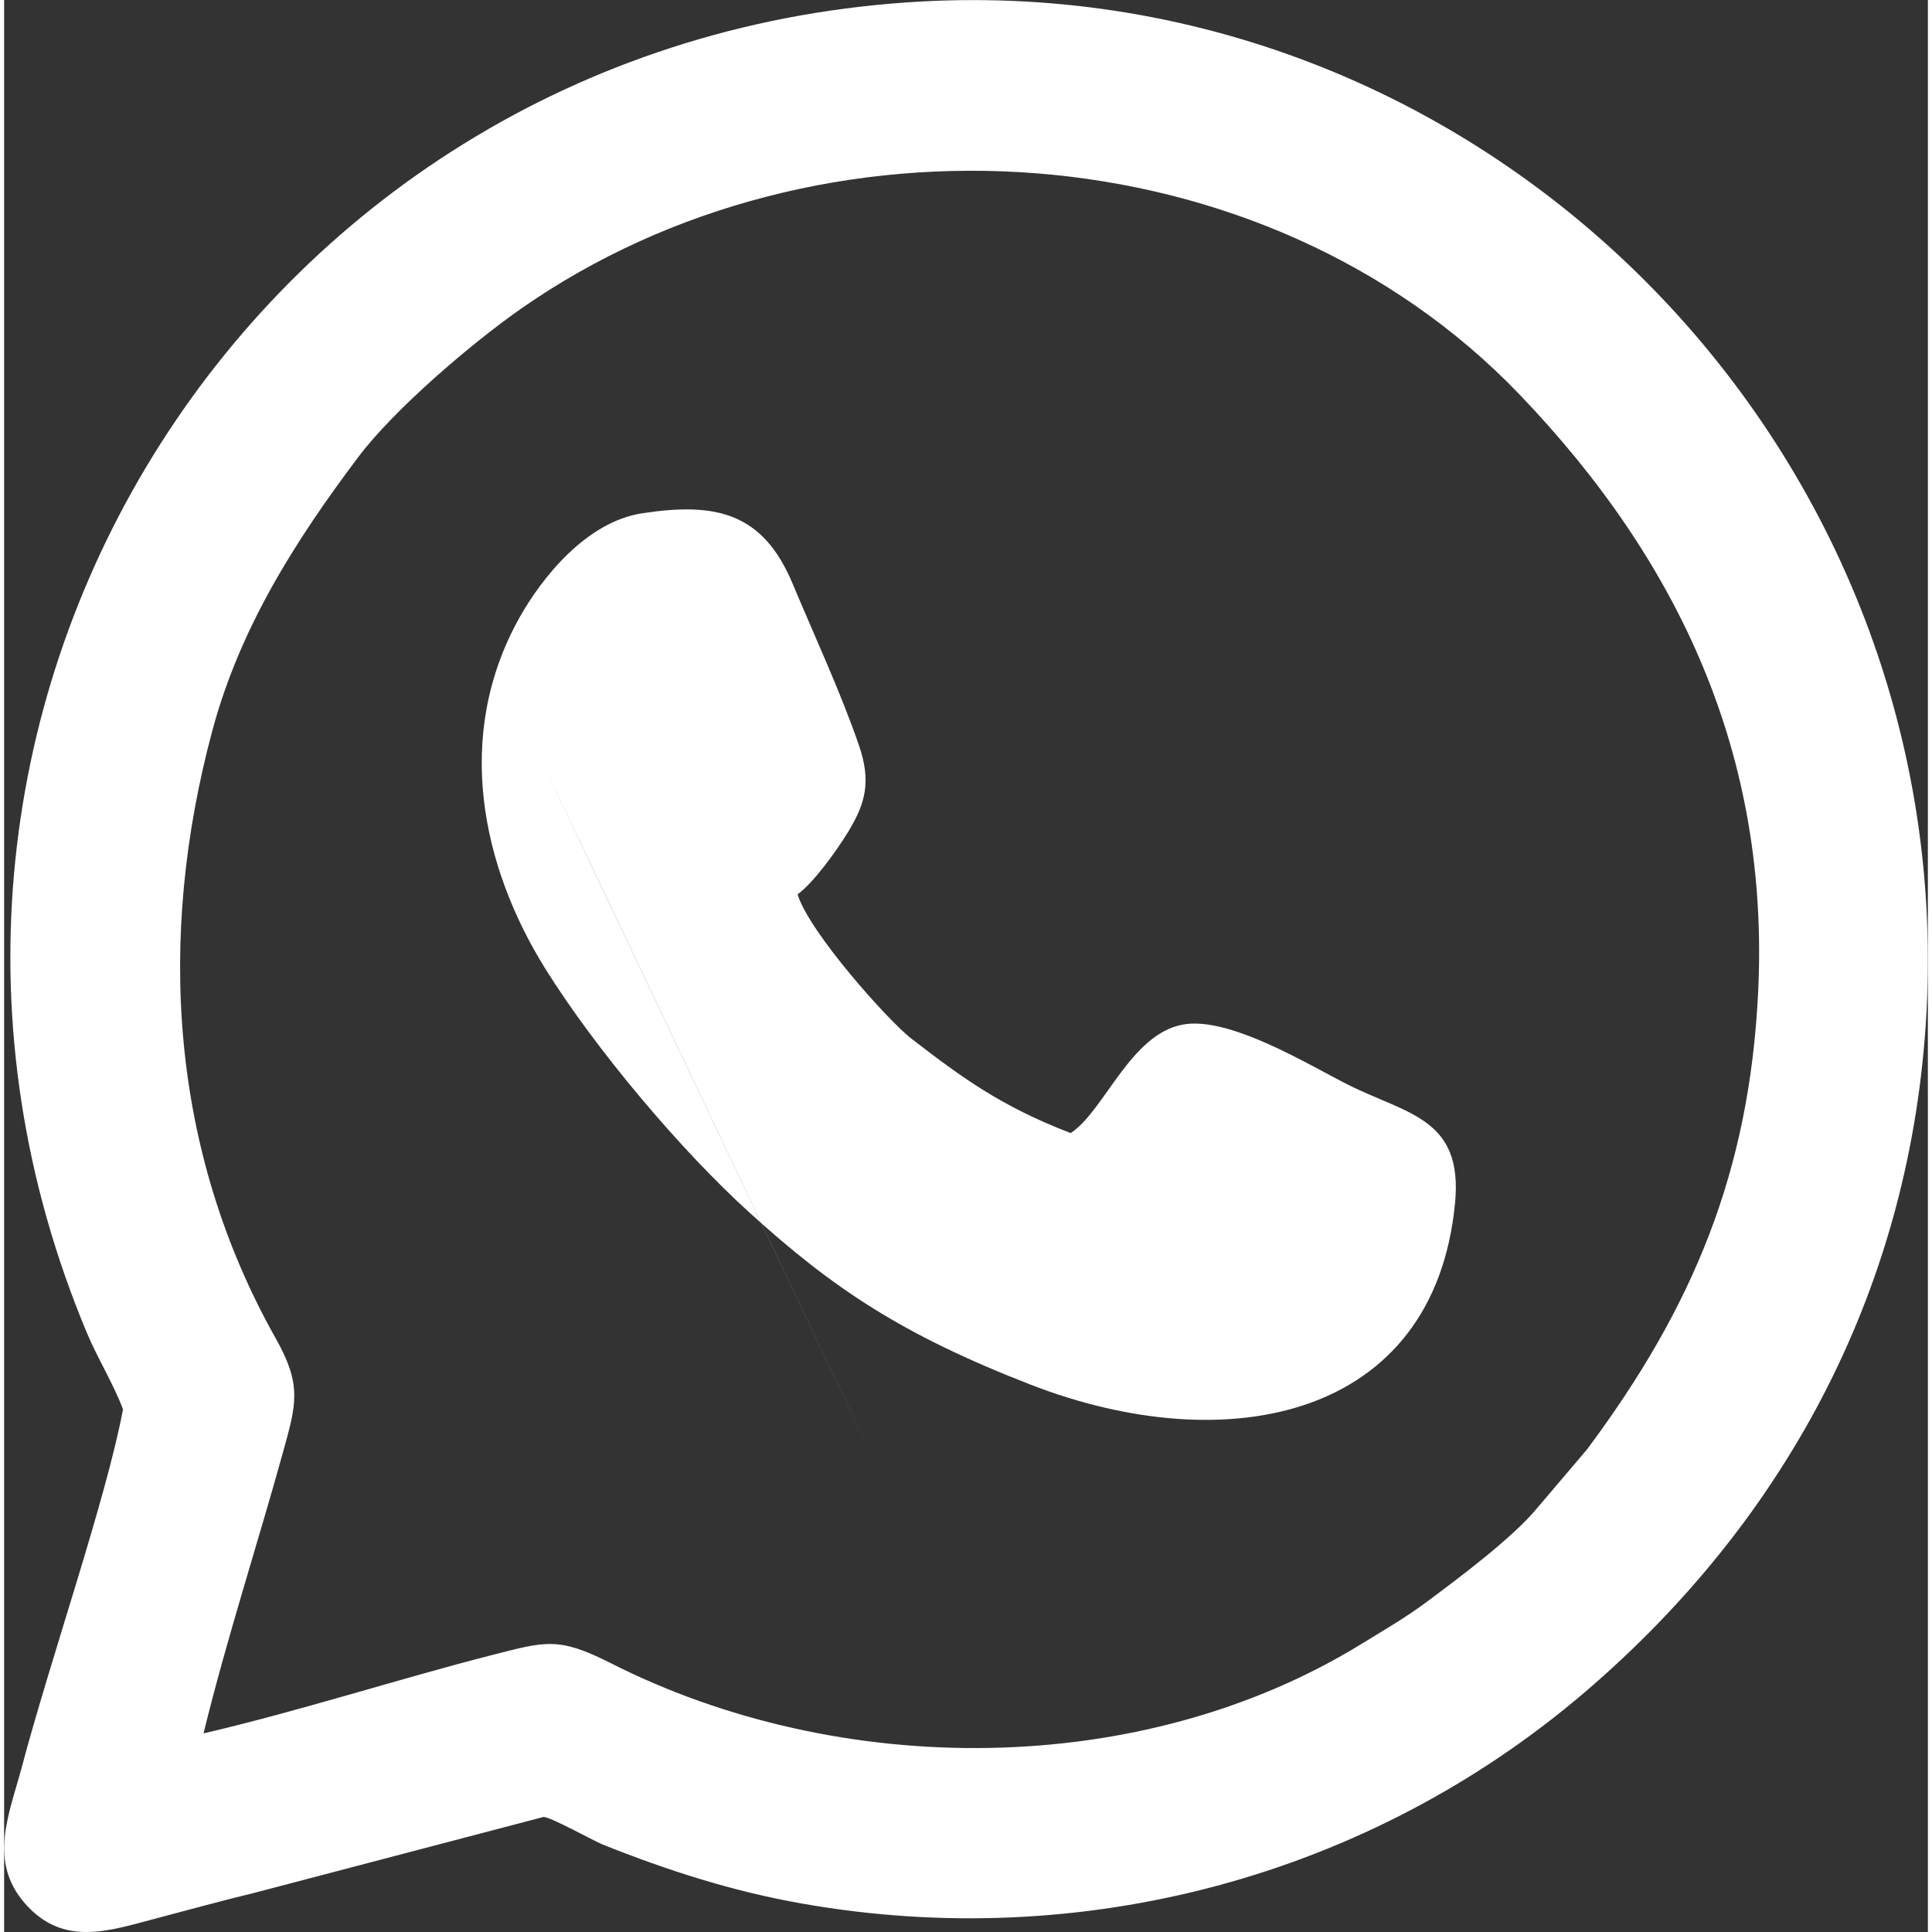 <?xml version="1.0" encoding="UTF-8"?> <!-- Creator: CorelDRAW X8 --> <svg xmlns="http://www.w3.org/2000/svg" xmlns:xlink="http://www.w3.org/1999/xlink" xml:space="preserve" width="33px" height="33px" style="shape-rendering:geometricPrecision; text-rendering:geometricPrecision; image-rendering:optimizeQuality; fill-rule:evenodd; clip-rule:evenodd" viewBox="0 0 82650 83004"><rect x="0" y="0" width="82650" height="83004" fill="#333333" stroke="none"/> <defs> <style type="text/css"> <![CDATA[ .fil0 {fill:white} ]]> </style> </defs> <g id="Контент">  <g id="_1776467664688"> <path class="fil0" d="M38750 105c24590,-1726 45158,18851 43840,43384 -630,11632 -5891,21700 -14680,29213 -9288,7936 -21599,11200 -33616,9083 -2991,-525 -5777,-1420 -8588,-2543 -411,-168 -2243,-1195 -2537,-1180l-12401 3255c-1405,342 -2796,721 -4186,1090 -2033,531 -4024,1270 -5687,-631 -1580,-1801 -685,-3819 -159,-5771 1264,-4771 3624,-11512 4372,-15455 -406,-1090 -1111,-2222 -1565,-3318 -10975,-26244 6861,-55142 35207,-57127zm-30183 74366c4096,-952 8413,-2348 12383,-3363 2303,-586 2856,-796 5093,336 9843,4996 22799,5018 32288,-826 928,-570 1898,-1132 2772,-1786 1348,-1000 3717,-2769 4759,-4039l2144 -2522c4564,-6123 6975,-11927 7351,-19641 495,-10131 -3346,-18476 -10249,-25680 -10978,-11452 -30066,-12665 -42909,-3681 -2117,1480 -5450,4324 -6987,6372 -2718,3612 -5081,7336 -6267,11753 -2384,8873 -1823,18040 2733,26123 1117,1985 879,2802 312,4844 -1075,3891 -2438,8083 -3423,12110z"></path> <path class="fil0" d="M25538 37843c-12347,-26006 31769,66844 0,0zm8552 580c685,-496 1673,-1865 2180,-2697 748,-1231 988,-2167 447,-3732 -795,-2297 -1906,-4681 -2834,-6903 -1279,-3060 -3279,-3528 -6471,-3039 -2405,369 -4318,2775 -5282,4501 -2822,5066 -1606,10681 1111,15050 2192,3513 5861,7846 8789,10500 3597,3264 6540,5234 12074,7387 8432,3270 17329,1480 18230,-7786 363,-3681 -2069,-3828 -4607,-5108 -1612,-807 -5092,-2960 -7098,-2576 -2255,426 -3366,3723 -4807,4660 -2997,-1147 -4709,-2411 -6853,-4065 -984,-763 -4390,-4571 -4879,-6192z"></path> </g> </g> </svg> 